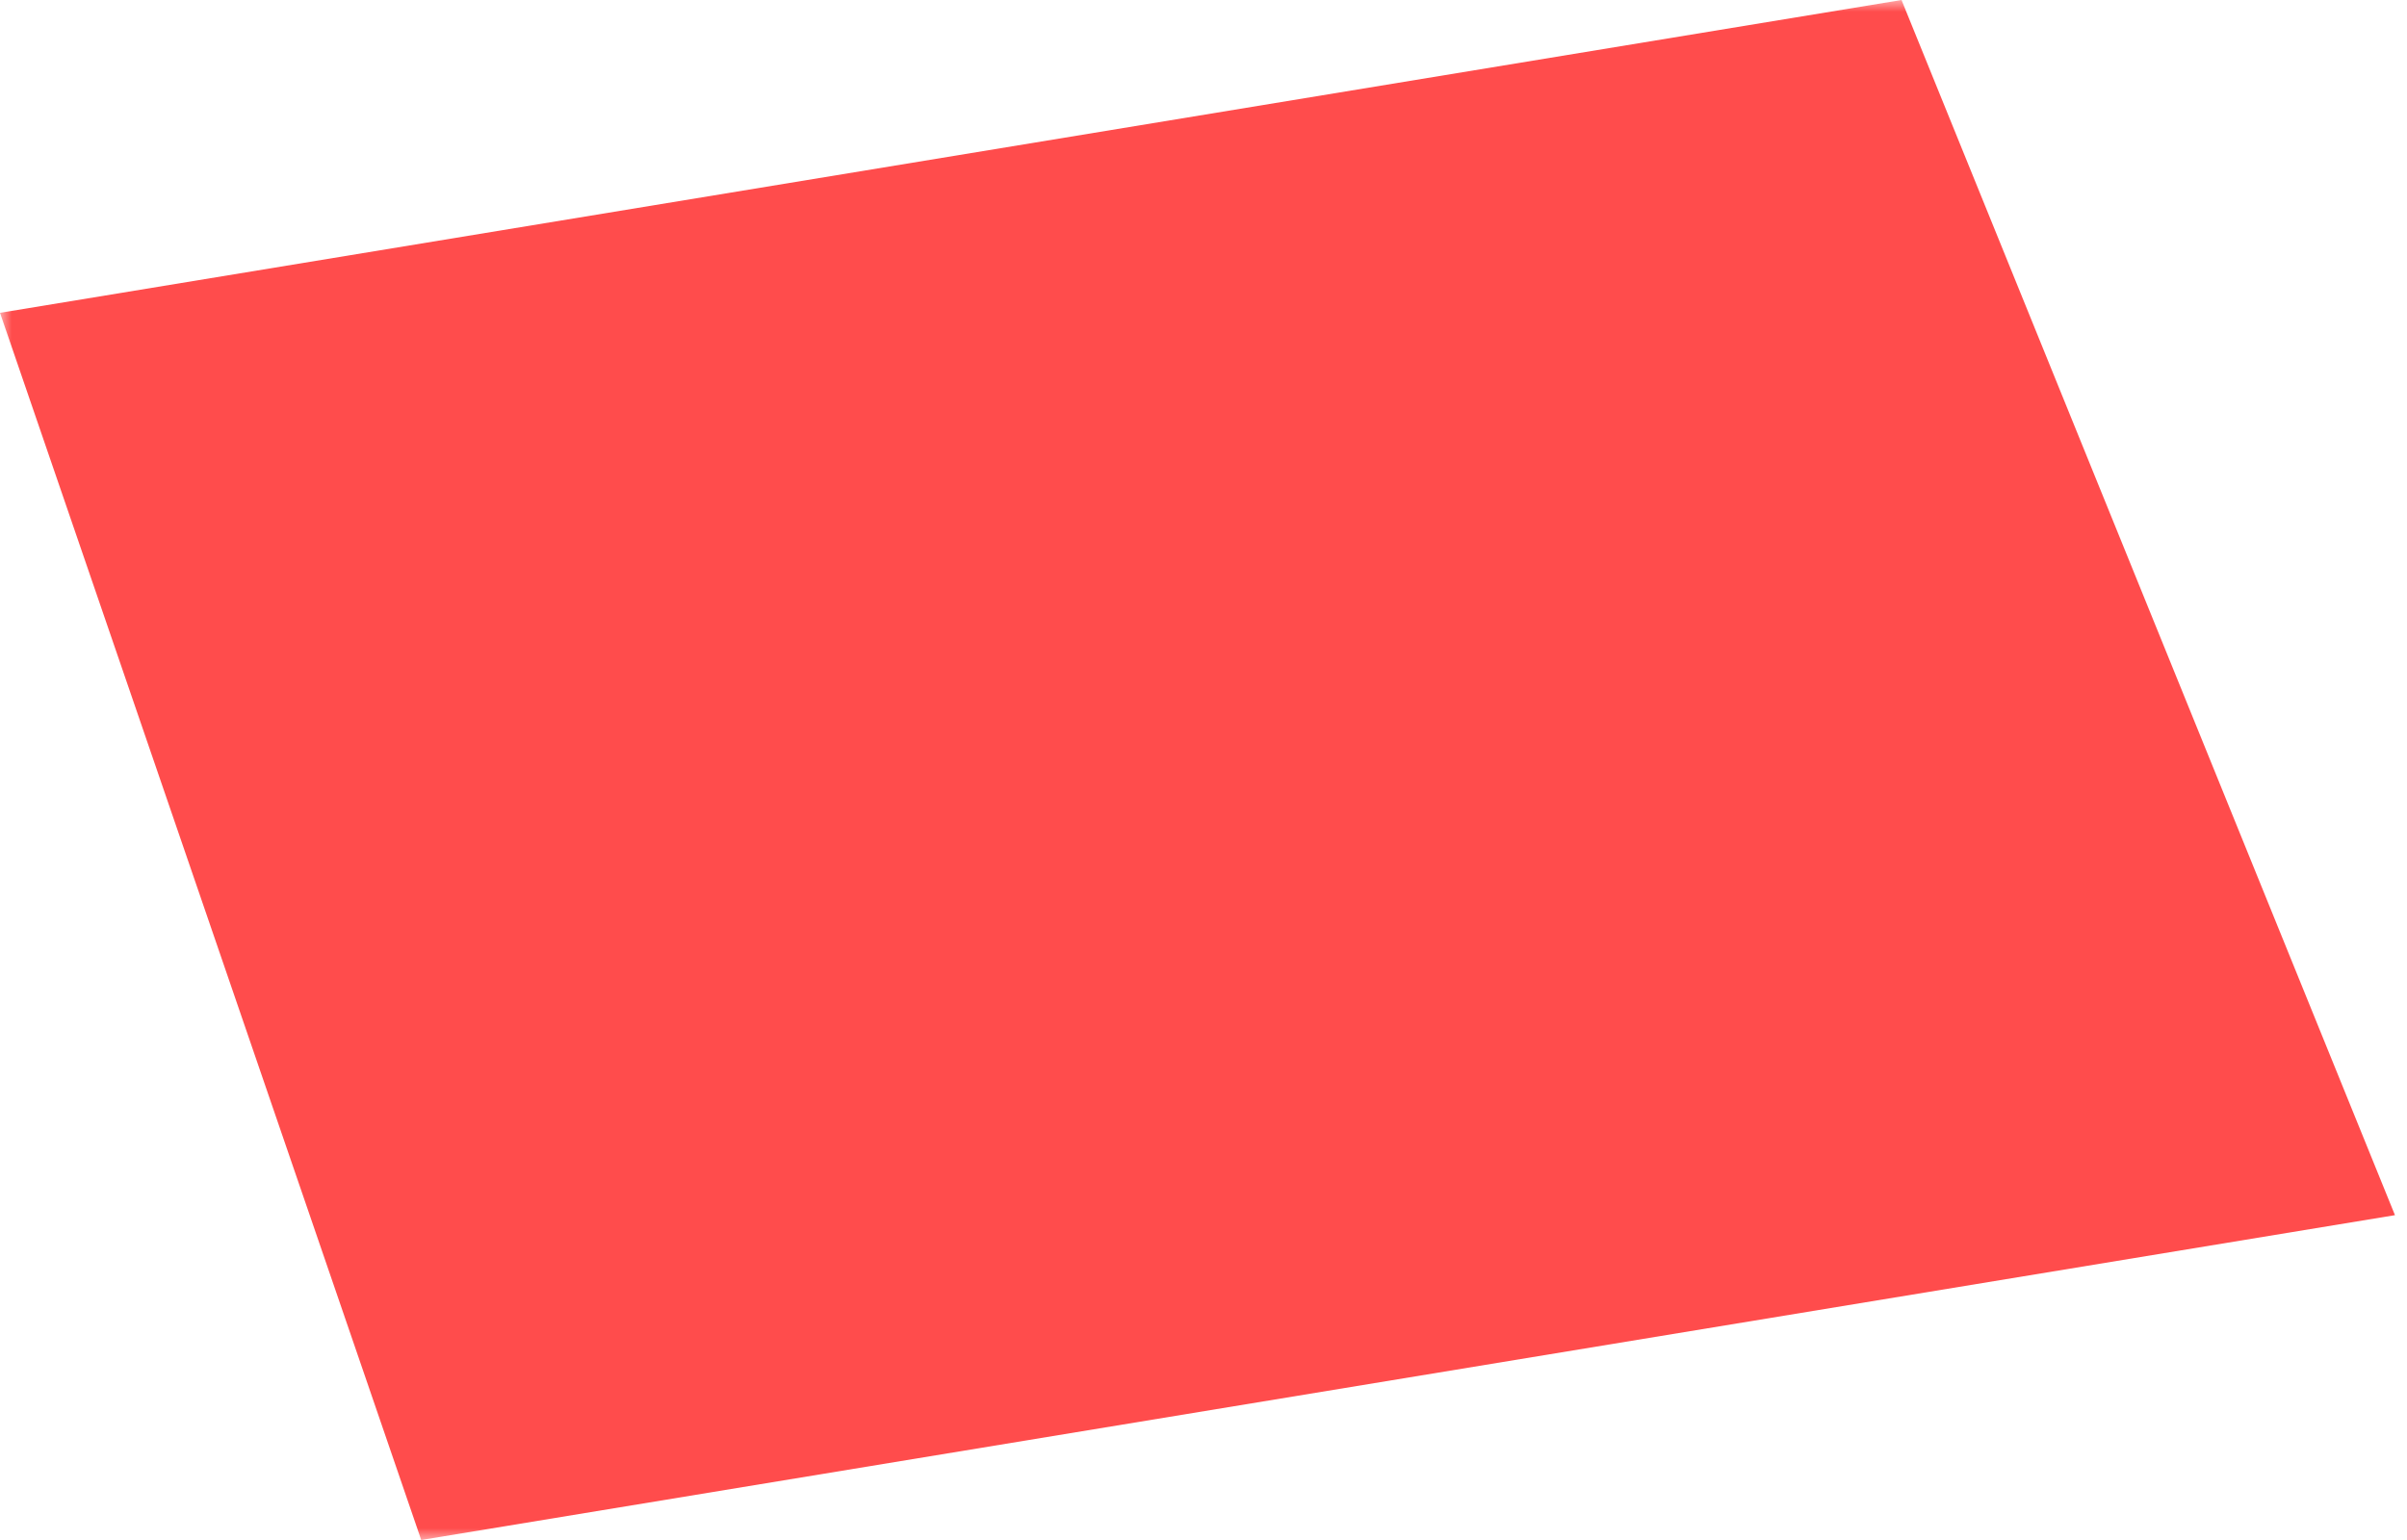<?xml version="1.0" encoding="UTF-8"?> <svg xmlns="http://www.w3.org/2000/svg" width="100" height="64" viewBox="0 0 100 64" fill="none"><g clip-path="url(#clip0_186_2)"><mask id="mask0_186_2" style="mask-type:luminance" maskUnits="userSpaceOnUse" x="0" y="0" width="100" height="64"><path d="M100 0H0V64H100V0Z" fill="white"></path></mask><g mask="url(#mask0_186_2)"><path d="M0 13L79 0L99.5 50.5L17.5 64L0 13Z" fill="#FF0000" fill-opacity="0.7"></path></g></g><defs><clipPath id="clip0_186_2"><rect width="100" height="64" fill="white"></rect></clipPath></defs></svg> 